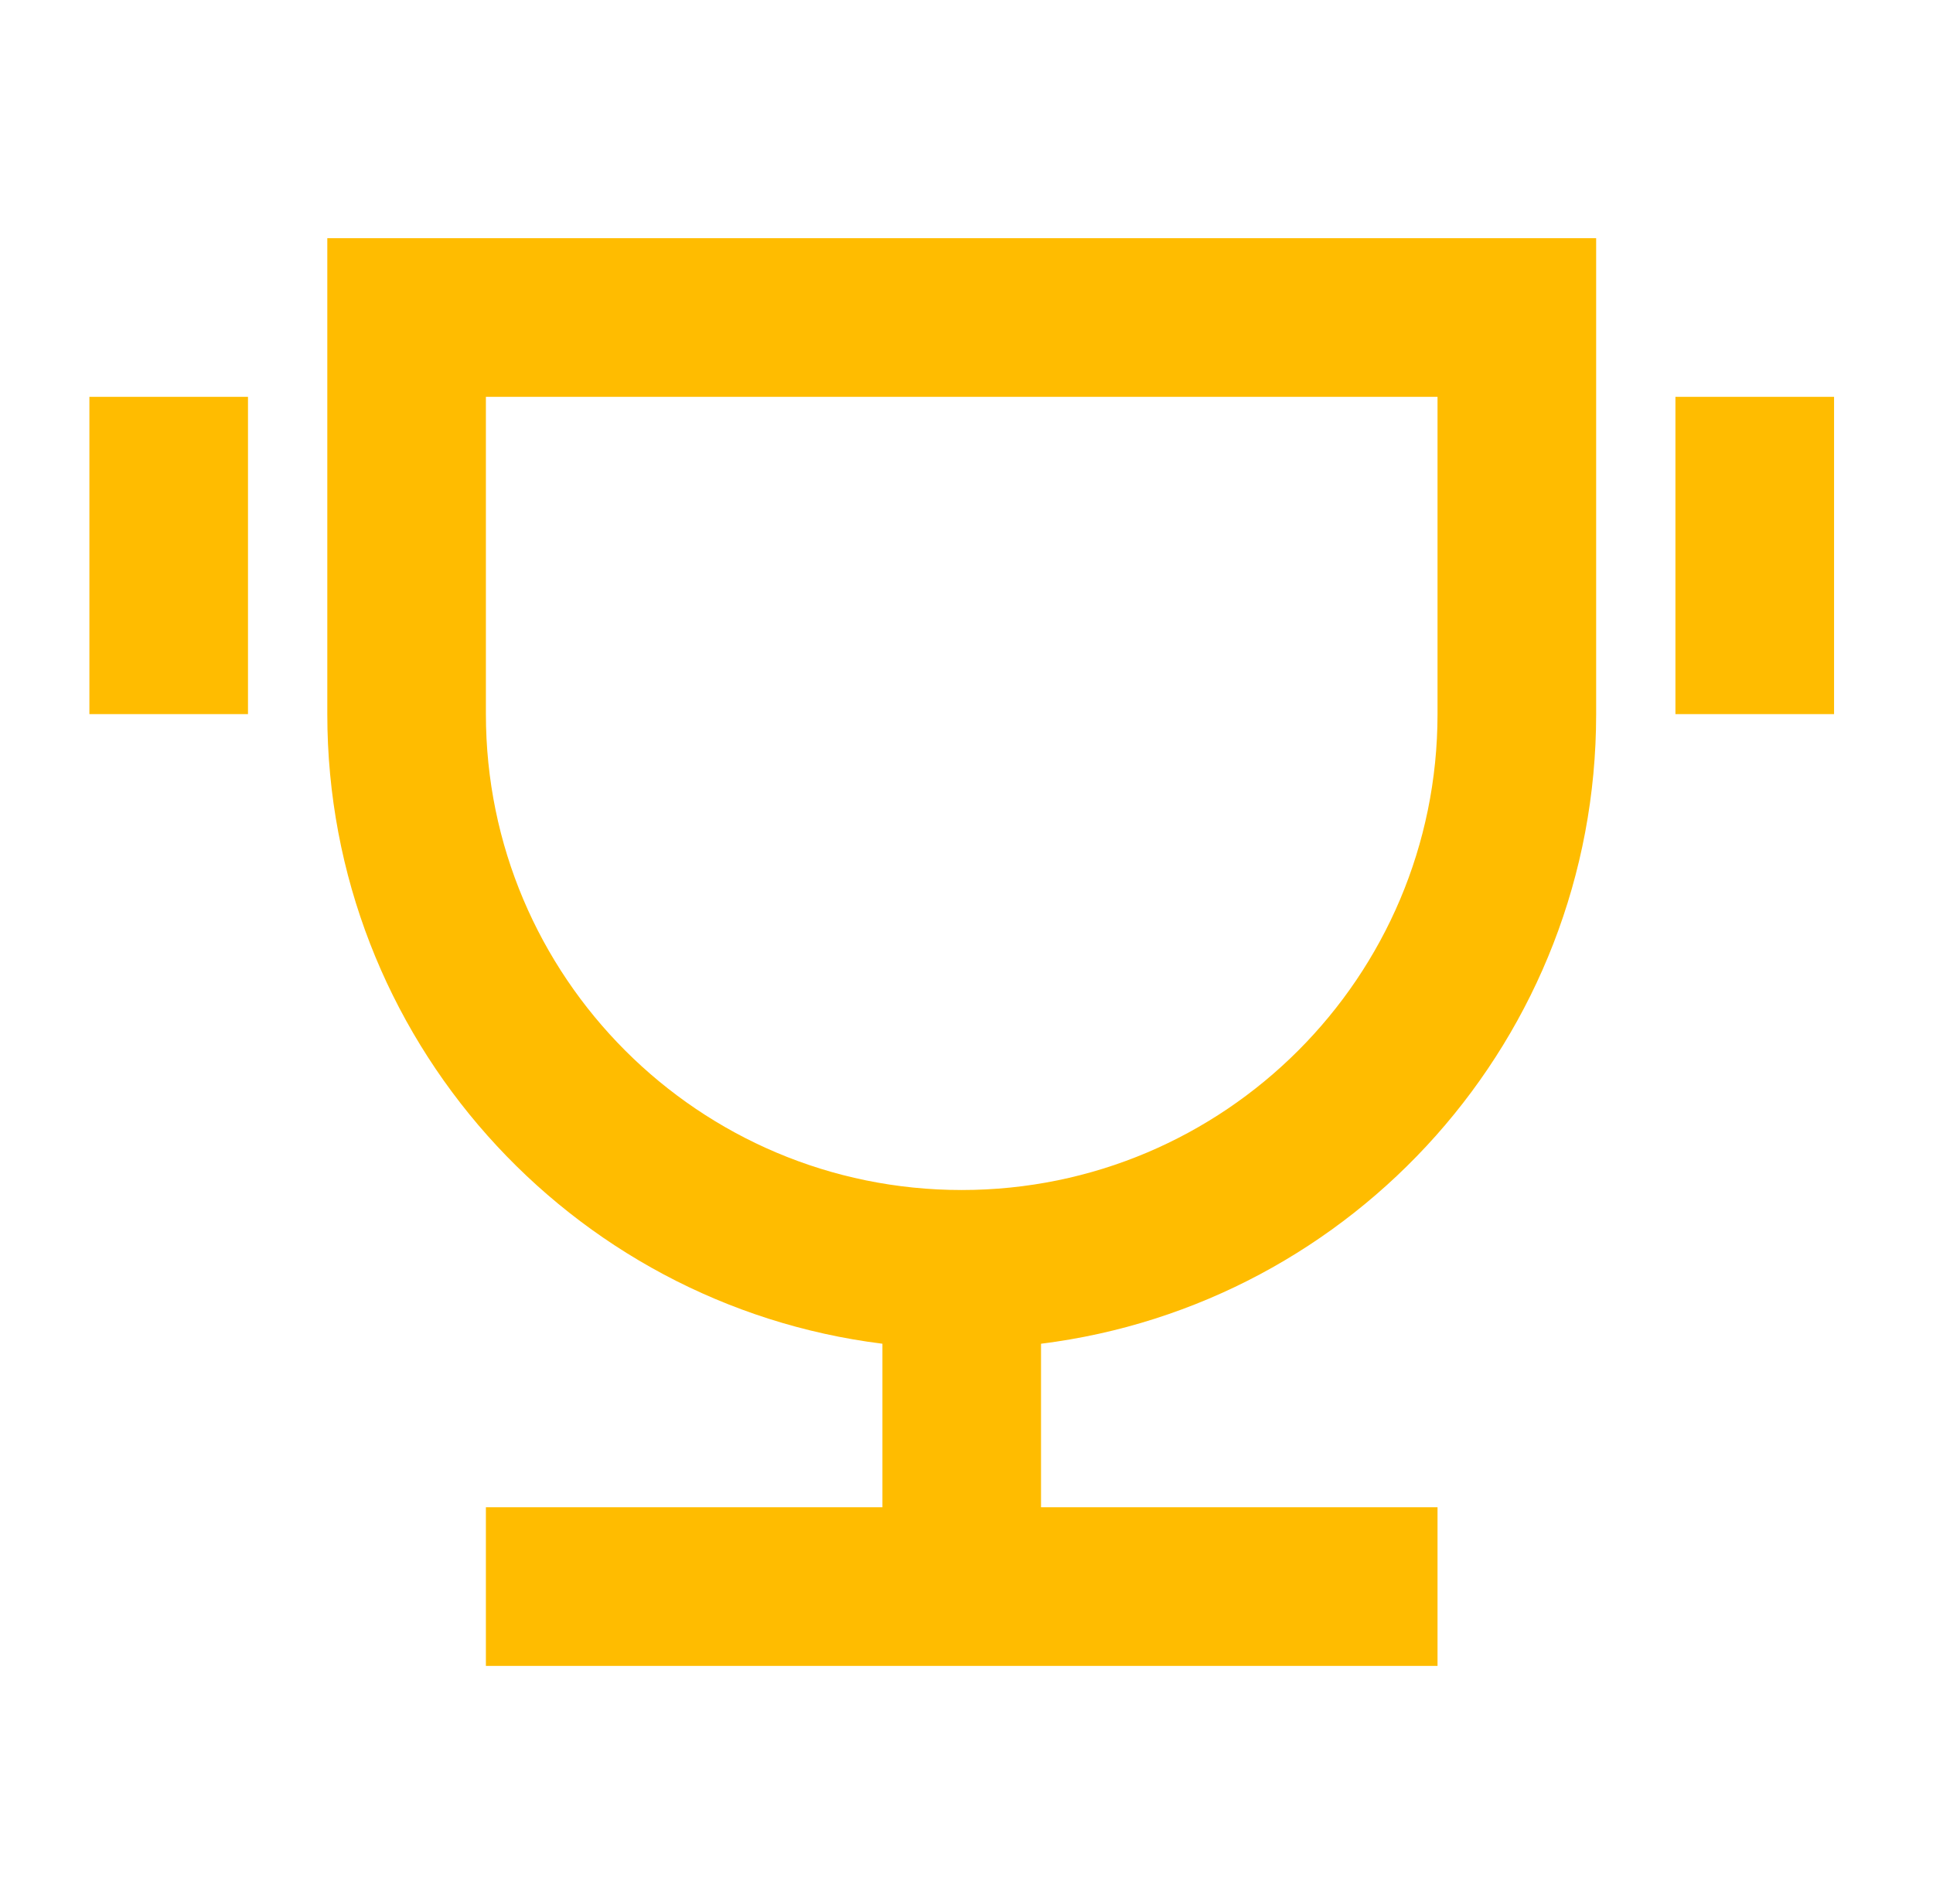 <svg width="65" height="64" viewBox="0 0 65 64" fill="none" xmlns="http://www.w3.org/2000/svg">
<g id="trophy-line">
<path id="Vector" d="M35.006 45.176V50.674H48.339V56.008H16.339V50.674H29.673V45.176C19.149 43.864 11.006 34.887 11.006 24.008V8.008H53.673V24.008C53.673 34.887 45.529 43.864 35.006 45.176ZM16.339 13.341V24.008C16.339 32.844 23.503 40.008 32.339 40.008C41.176 40.008 48.339 32.844 48.339 24.008V13.341H16.339ZM3.006 13.341H8.339V24.008H3.006V13.341ZM56.339 13.341H61.673V24.008H56.339V13.341Z" fill="#FFBC00"/>
</g>
</svg>
